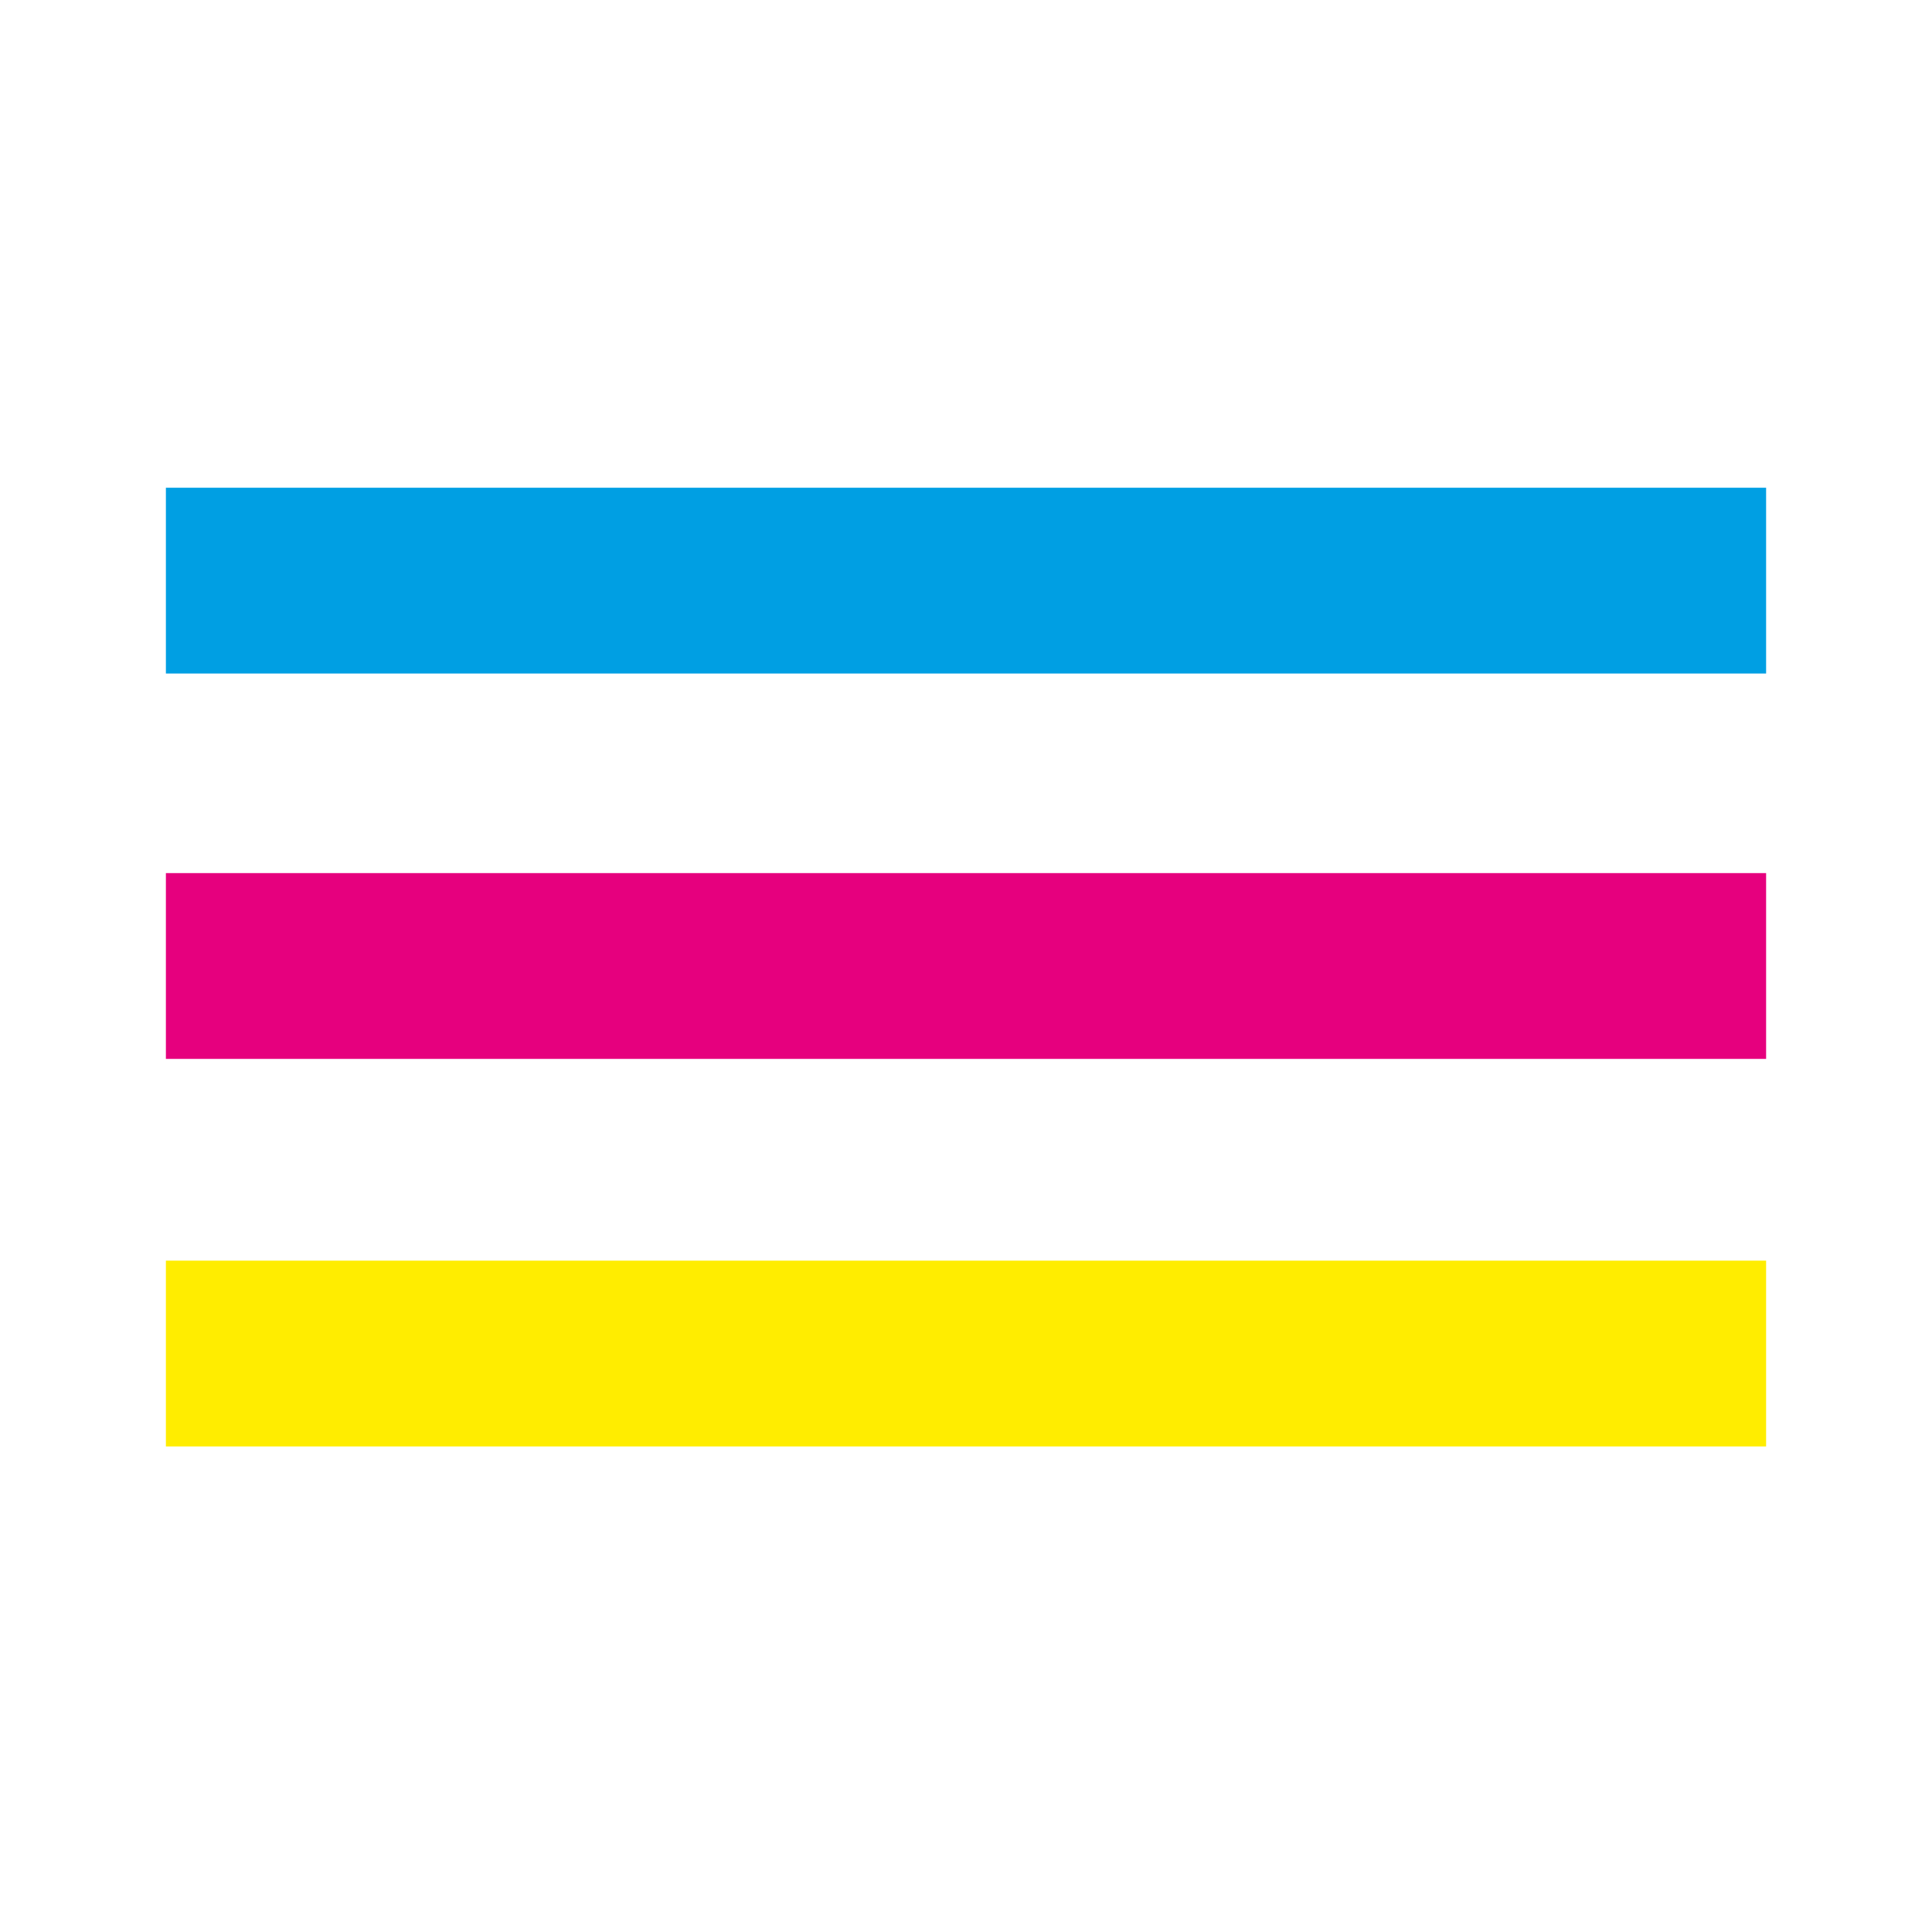<?xml version="1.0" encoding="UTF-8"?> <svg xmlns="http://www.w3.org/2000/svg" id="Layer_1" viewBox="0 0 141.73 141.73"><defs><style>.cls-1{fill:#009fe3;}.cls-2{fill:#e6007e;}.cls-3{fill:#ffed00;}</style></defs><rect class="cls-2" x="12.17" y="64.05" width="117.39" height="13.63"></rect><rect class="cls-1" x="12.17" y="35.78" width="117.39" height="13.63"></rect><rect class="cls-3" x="12.17" y="92.48" width="117.39" height="13.63"></rect></svg> 